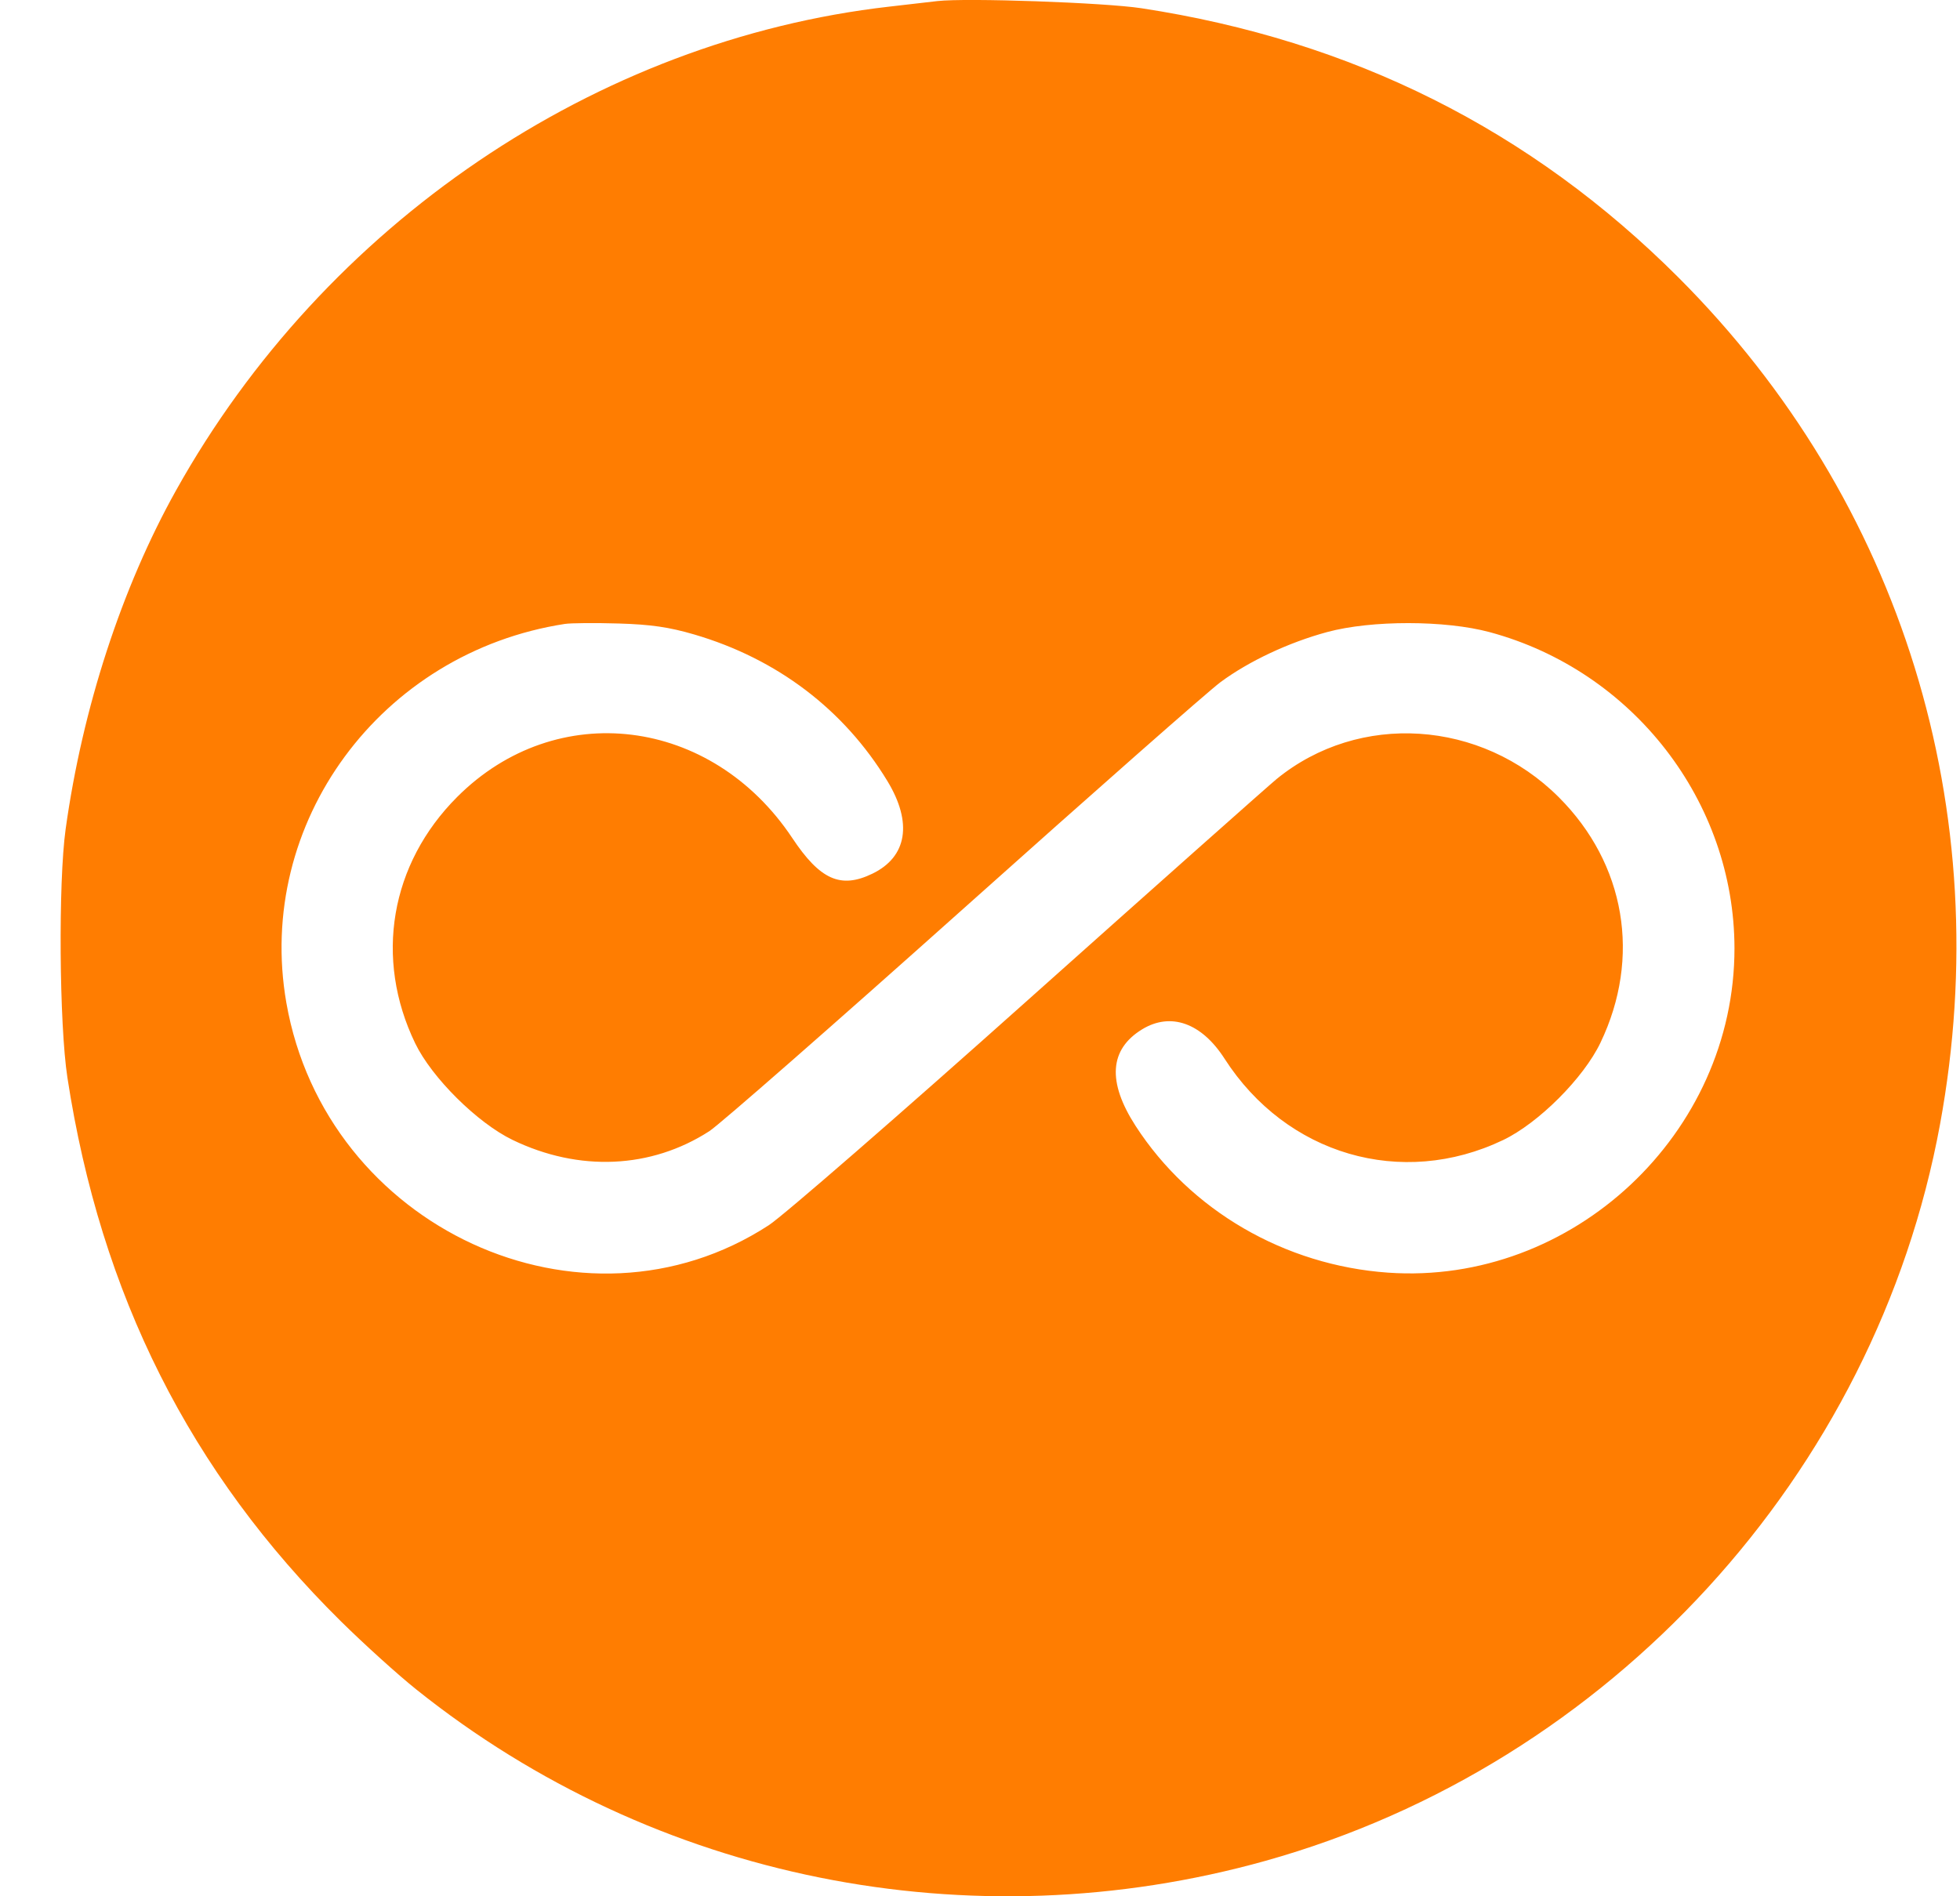 <svg width="31" height="30" viewBox="0 0 31 30" fill="none" xmlns="http://www.w3.org/2000/svg">
<path fill-rule="evenodd" clip-rule="evenodd" d="M14.826 0.017C14.713 0.031 14.37 0.07 14.064 0.105C9.424 0.635 5.137 3.543 2.785 7.757C1.926 9.295 1.304 11.203 1.038 13.118C0.921 13.958 0.937 16.206 1.066 17.047C1.593 20.483 3.007 23.294 5.393 25.651C5.76 26.013 6.297 26.499 6.588 26.731C10.348 29.739 15.346 30.746 20.016 29.439C25.463 27.914 29.667 23.323 30.684 17.788C31.596 12.832 30.079 7.922 26.546 4.389C24.211 2.054 21.392 0.64 18.051 0.13C17.467 0.041 15.282 -0.036 14.826 0.017ZM10.981 10.038C12.29 10.422 13.348 11.225 14.035 12.356C14.436 13.016 14.348 13.556 13.798 13.822C13.297 14.065 12.971 13.92 12.531 13.258C11.254 11.339 8.801 11.037 7.232 12.607C6.172 13.667 5.917 15.161 6.567 16.506C6.83 17.05 7.55 17.765 8.107 18.034C9.158 18.542 10.298 18.491 11.22 17.895C11.381 17.791 13.189 16.207 15.237 14.376C17.285 12.544 19.115 10.931 19.305 10.791C19.756 10.458 20.383 10.164 20.992 9.999C21.693 9.81 22.857 9.811 23.562 10.001C25.83 10.613 27.43 12.681 27.433 15.001C27.436 17.935 24.872 20.337 21.955 20.134C20.319 20.019 18.826 19.151 17.96 17.811C17.511 17.115 17.546 16.601 18.065 16.284C18.517 16.009 19.005 16.183 19.368 16.749C20.346 18.271 22.169 18.804 23.774 18.036C24.334 17.768 25.047 17.055 25.314 16.495C25.96 15.146 25.709 13.667 24.655 12.613C23.426 11.384 21.496 11.26 20.192 12.324C20.063 12.43 18.295 14.001 16.263 15.816C14.231 17.632 12.385 19.237 12.16 19.383C9.215 21.3 5.152 19.427 4.529 15.864C4.033 13.023 6.017 10.322 8.933 9.871C9.03 9.856 9.413 9.853 9.783 9.864C10.294 9.879 10.585 9.922 10.981 10.038Z" fill="#FF7D01"/>
</svg>
